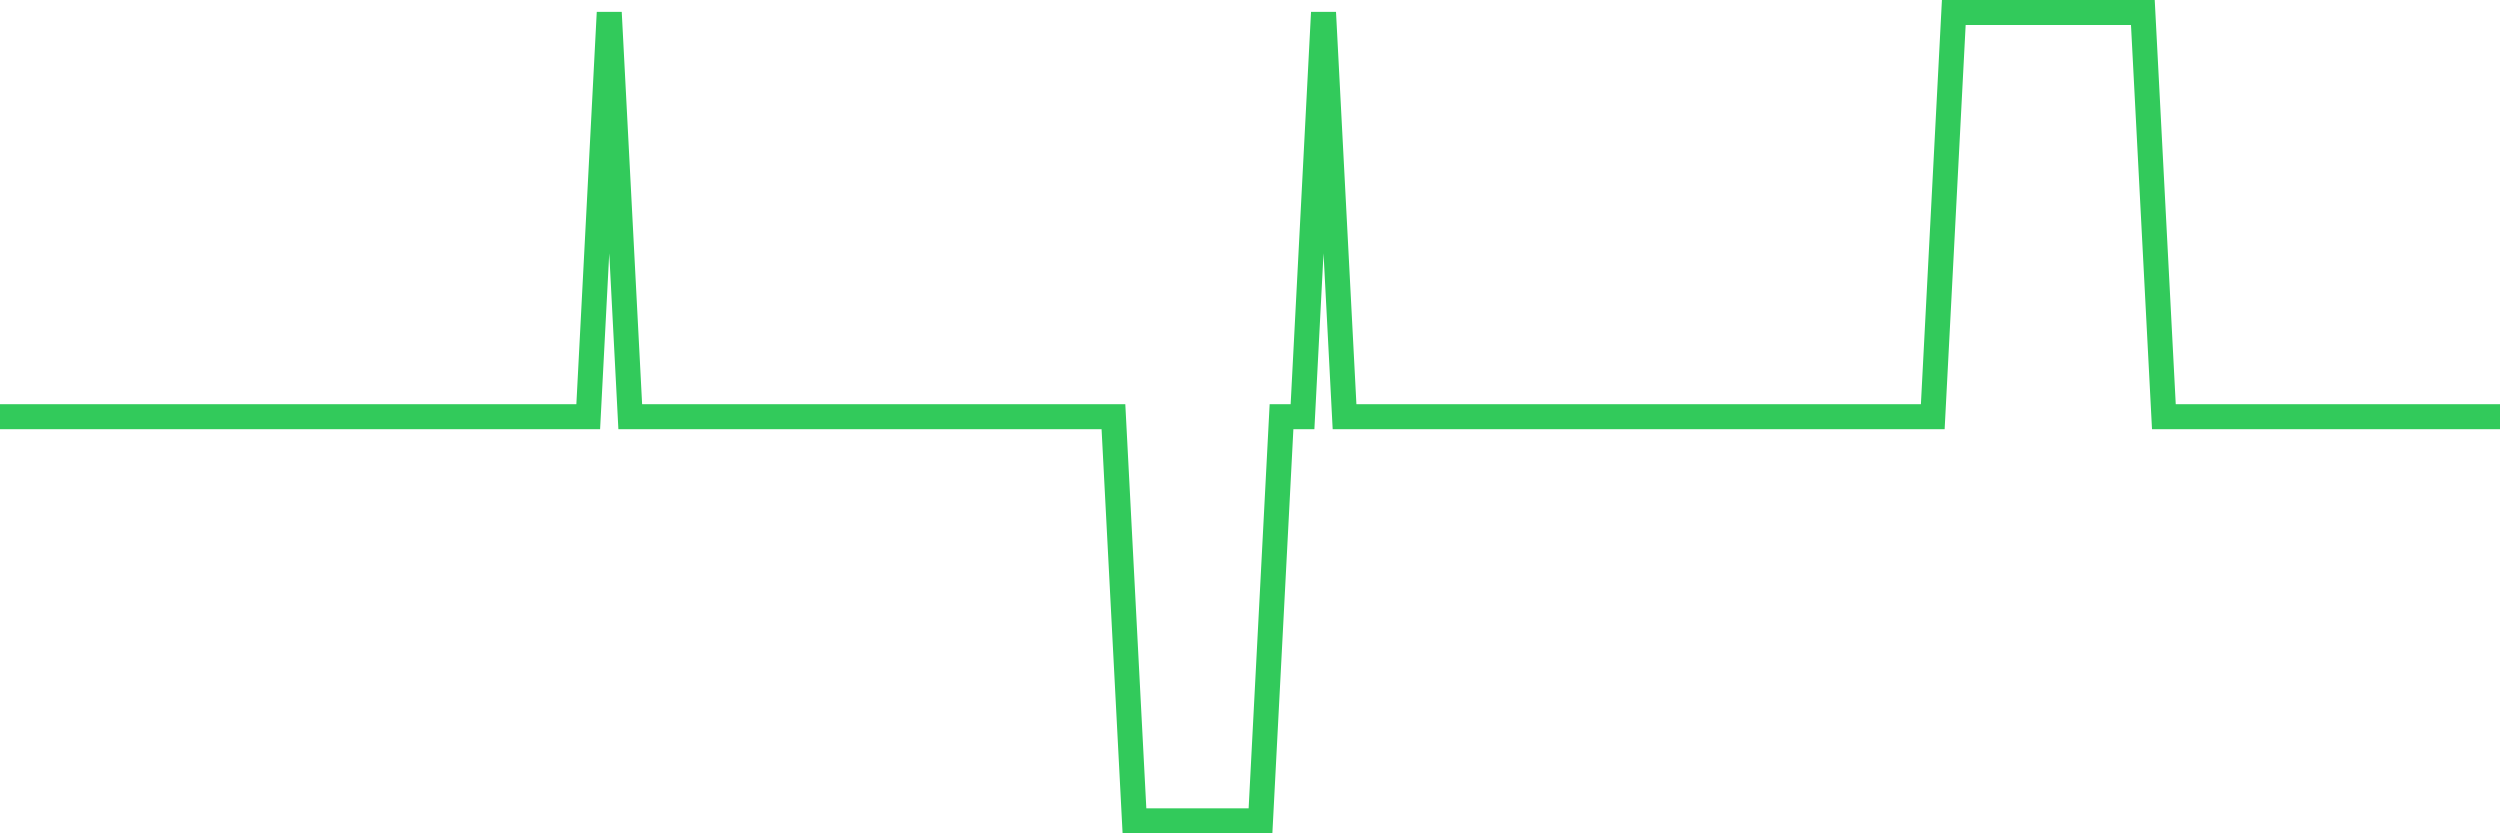 <svg
  xmlns="http://www.w3.org/2000/svg"
  xmlns:xlink="http://www.w3.org/1999/xlink"
  width="120"
  height="40"
  viewBox="0 0 120 40"
  preserveAspectRatio="none"
>
  <polyline
    points="0,20 1.008,20 2.017,20 3.025,20 4.034,20 5.042,20 6.05,20 7.059,20 8.067,20 9.076,20 10.084,20 11.092,20 12.101,20 13.109,20 14.118,20 15.126,20 16.134,20 17.143,20 18.151,20 19.16,20 20.168,20 21.176,20 22.185,20 23.193,20 24.202,20 25.21,20 26.218,20 27.227,20 28.235,20 29.244,0.6 30.252,20 31.261,20 32.269,20 33.277,20 34.286,20 35.294,20 36.303,20 37.311,20 38.319,20 39.328,20 40.336,20 41.345,20 42.353,20 43.361,20 44.37,20 45.378,20 46.387,20 47.395,20 48.403,20 49.412,20 50.42,20 51.429,20 52.437,20 53.445,20 54.454,39.4 55.462,39.4 56.471,39.4 57.479,39.4 58.487,39.4 59.496,39.4 60.504,39.4 61.513,20 62.521,20 63.529,0.6 64.538,20 65.546,20 66.555,20 67.563,20 68.571,20 69.58,20 70.588,20 71.597,20 72.605,20 73.613,20 74.622,20 75.63,20 76.639,20 77.647,20 78.655,20 79.664,20 80.672,20 81.681,20 82.689,20 83.697,20 84.706,20 85.714,20 86.723,20 87.731,20 88.739,20 89.748,20 90.756,20 91.765,20 92.773,20 93.782,0.6 94.79,0.6 95.798,0.6 96.807,0.6 97.815,0.6 98.824,0.6 99.832,0.6 100.84,0.6 101.849,0.6 102.857,0.6 103.866,20 104.874,20 105.882,20 106.891,20 107.899,20 108.908,20 109.916,20 110.924,20 111.933,20 112.941,20 113.95,20 114.958,20 115.966,20 116.975,20 117.983,20 118.992,20 120,20"
    fill="none"
    stroke="#32ca5b"
    stroke-width="1.2"
  >
  </polyline>
</svg>